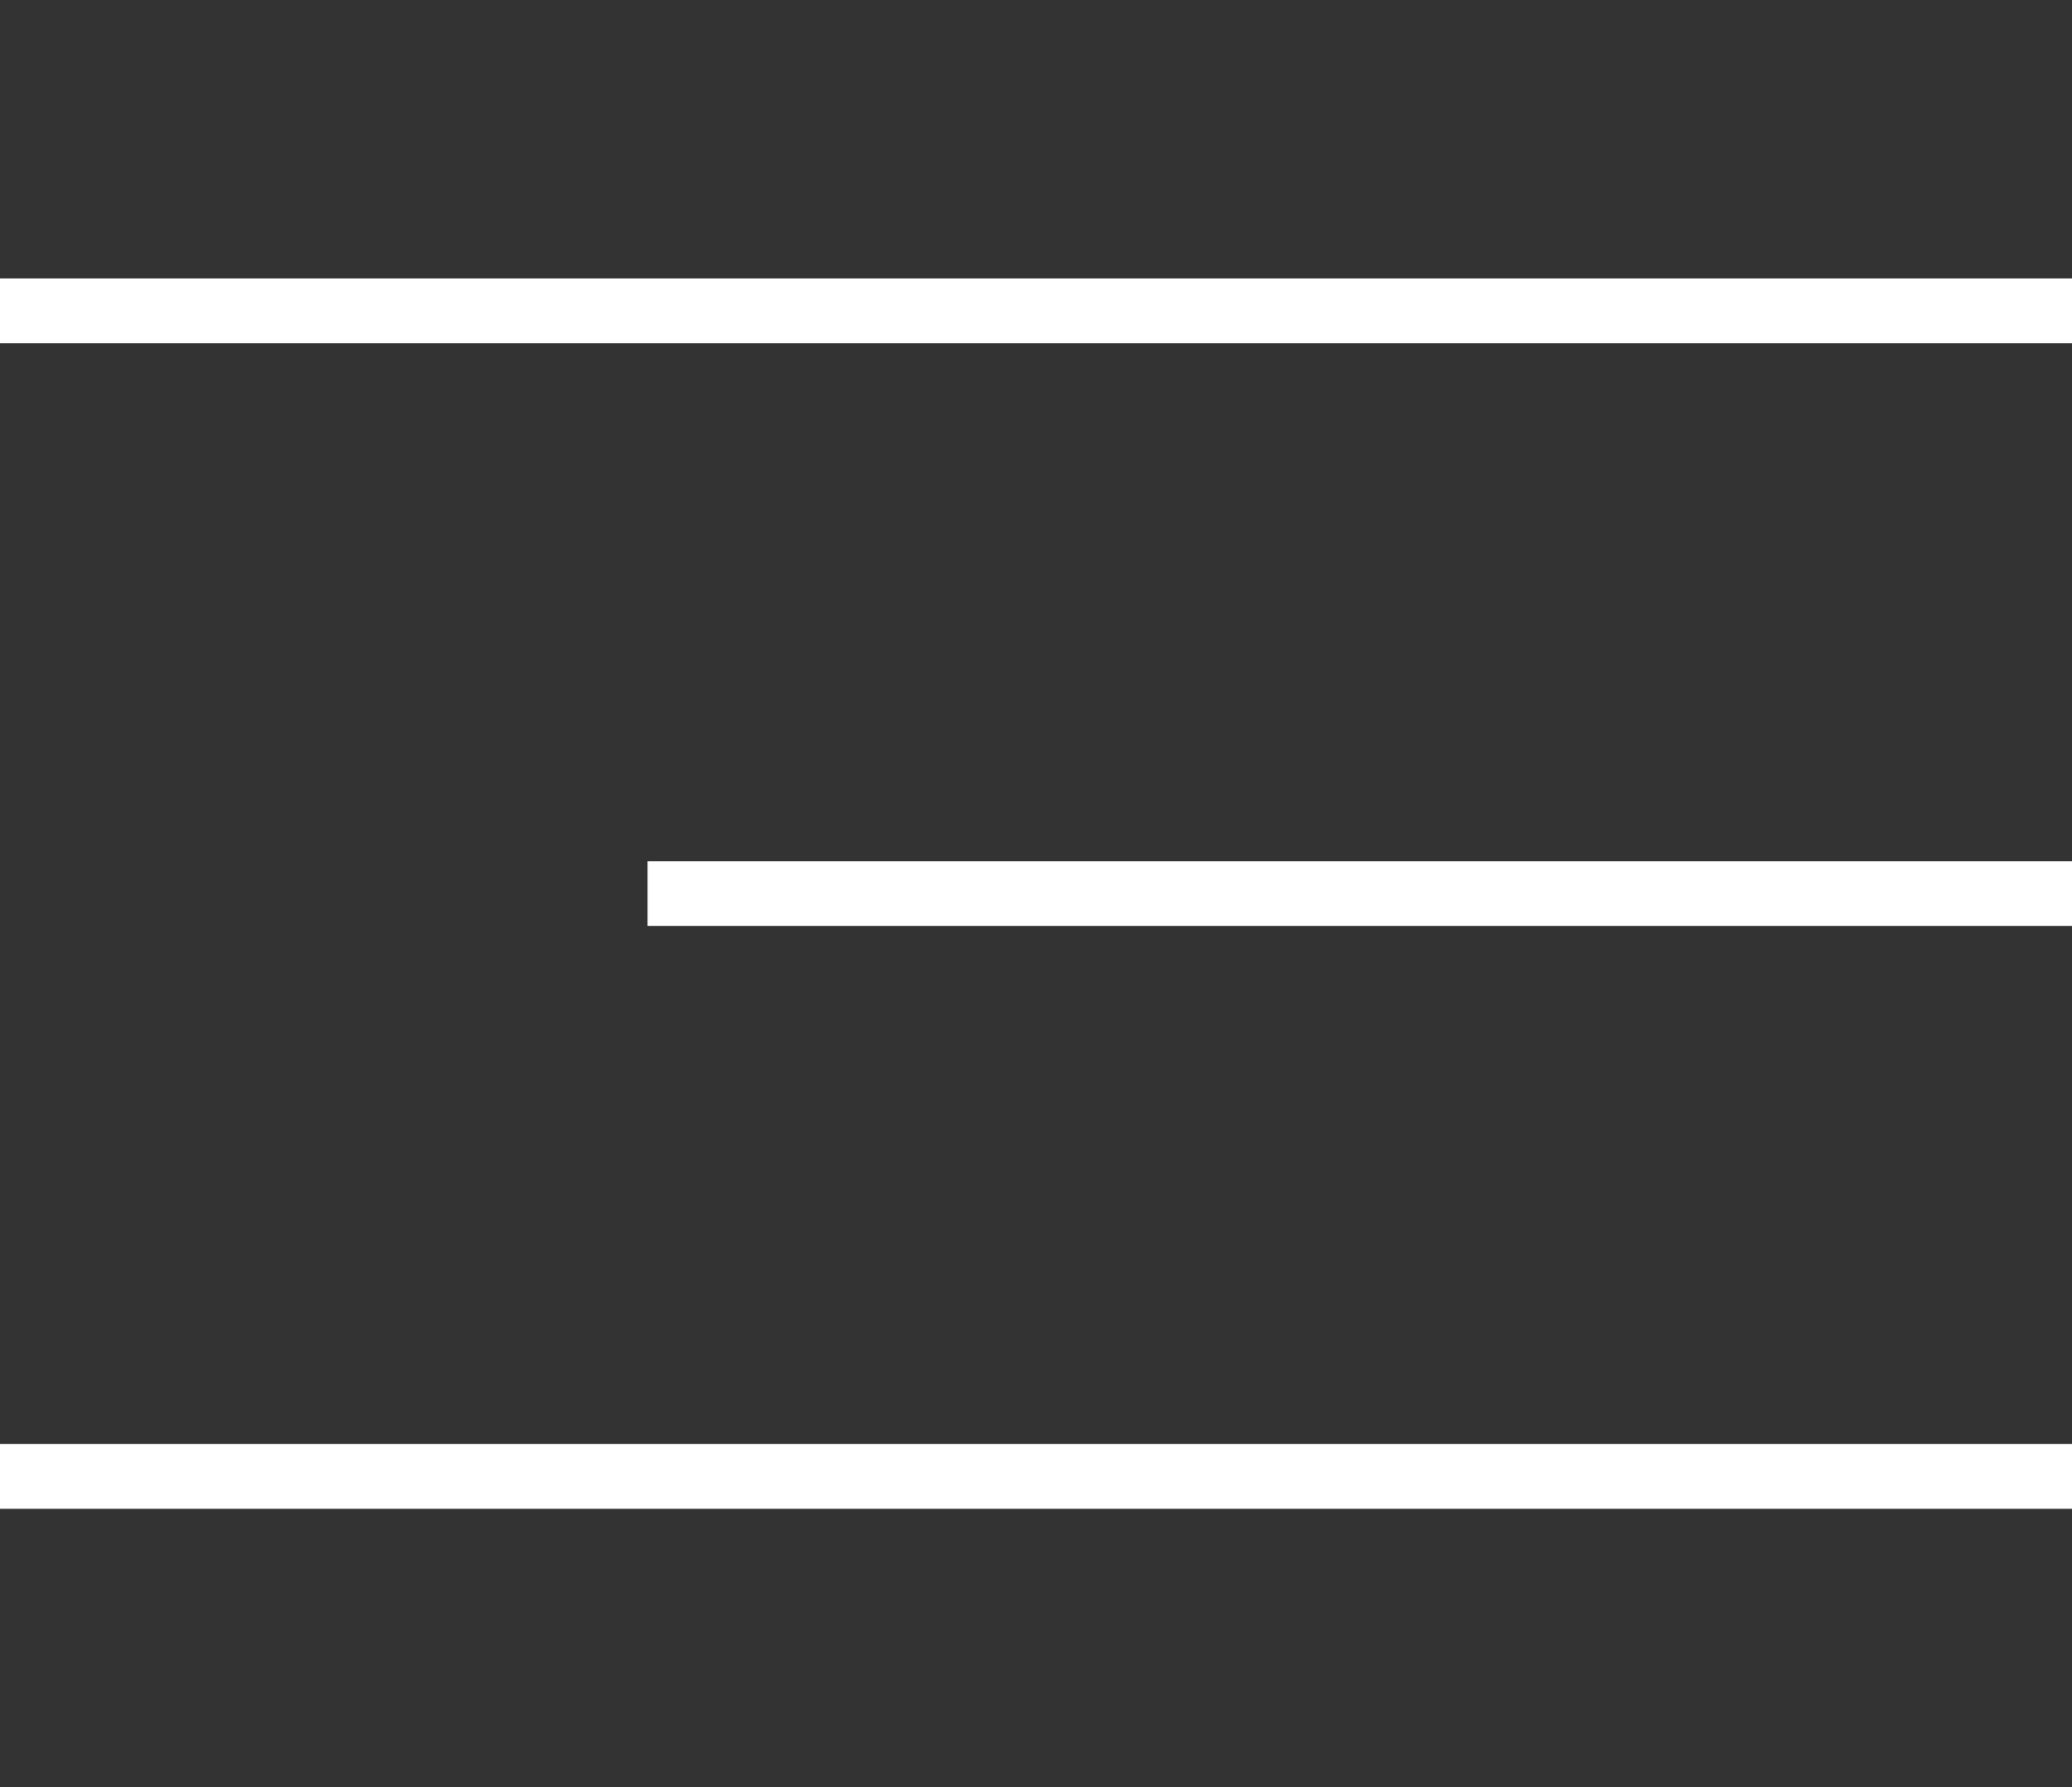 <?xml version="1.0" encoding="utf-8"?>
<!-- Generator: Adobe Illustrator 28.0.0, SVG Export Plug-In . SVG Version: 6.00 Build 0)  -->
<svg version="1.1" id="レイヤー_1" xmlns="http://www.w3.org/2000/svg" xmlns:xlink="http://www.w3.org/1999/xlink" x="0px"
	 y="0px" viewBox="0 0 32 27.6" style="enable-background:new 0 0 32 27.6;" xml:space="preserve">
<rect x="0" y="0" width="32" height="27.6" fill="#333333" stroke="none"/>
<style type="text/css">
	.st0{fill:none;stroke:#FFFFFF;}
</style>
<g id="グループ_9880" transform="translate(-4 -23)">
	<line id="線_103" class="st0" x1="4" y1="45.8" x2="36" y2="45.8"/>
	<line id="線_89" class="st0" x1="14" y1="36.8" x2="36" y2="36.8"/>
	<line id="線_88" class="st0" x1="4" y1="27.8" x2="36" y2="27.8"/>
</g>
</svg>
